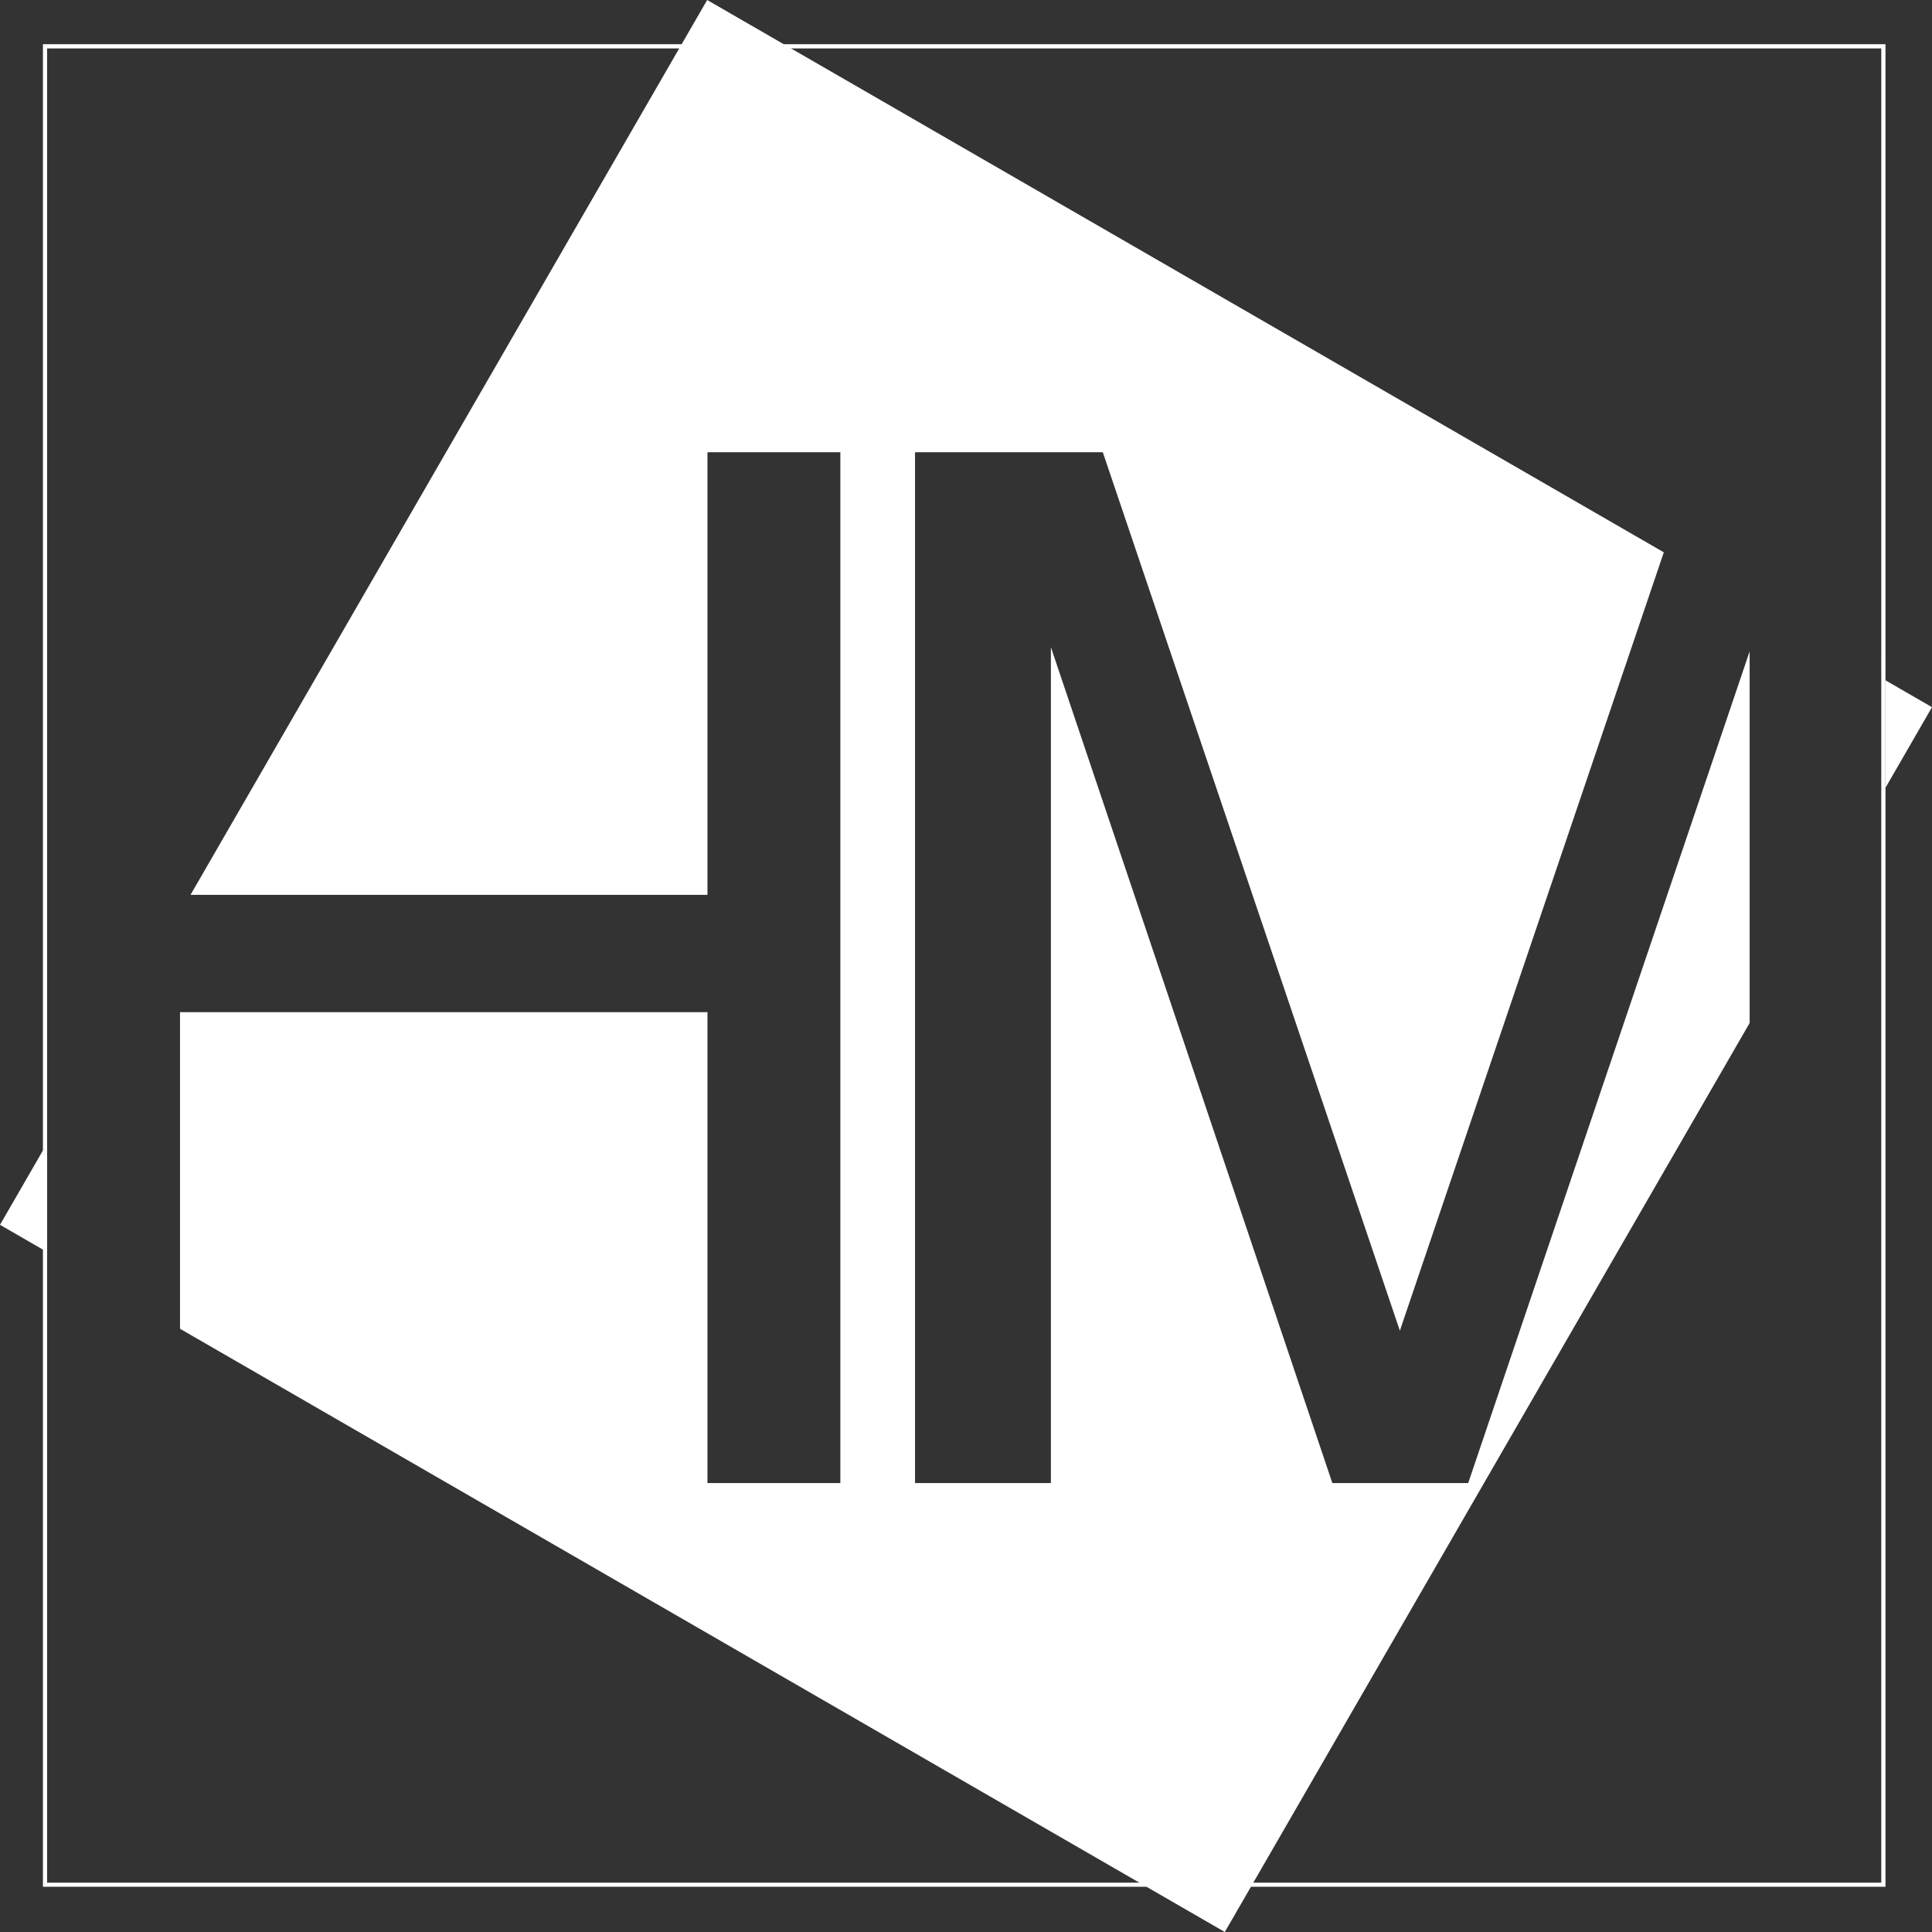 <svg id="katman_1" data-name="katman 1" xmlns="http://www.w3.org/2000/svg" viewBox="0 0 1080 1080"><rect x="0" y="0" width="1080" height="1080" fill="#333333" stroke="none"/><defs><style>.cls-1{fill:none;}.cls-2{fill:#fff;}</style></defs><line class="cls-1" x1="168.33" y1="582.78" x2="168.33" y2="582.78"/><polygon class="cls-2" points="1054.01 440.33 1080 395.31 1054.01 380.31 1054.01 440.33"/><polygon class="cls-2" points="978.06 364.13 820.74 829.03 744.79 829.03 587.46 361.78 587.46 829.03 511.51 829.03 511.51 252.81 616.48 252.81 782.53 743.88 930.08 308.75 395.31 0 106.5 500.23 395.47 500.23 395.47 252.81 469.76 252.81 469.76 829.03 395.47 829.03 395.47 565.8 100.63 565.8 100.63 742.79 684.68 1080 978.06 571.87 978.06 364.13"/><polygon class="cls-2" points="26.33 639.08 0 684.68 26.33 699.89 26.33 639.08"/><path class="cls-2" d="M1054,25.9V24.72H24v1030H1054v-1.18h0V25.9Zm-2.36,1026.5H26.33V27.08H1051.65Z" transform="translate(0 0)"/></svg>